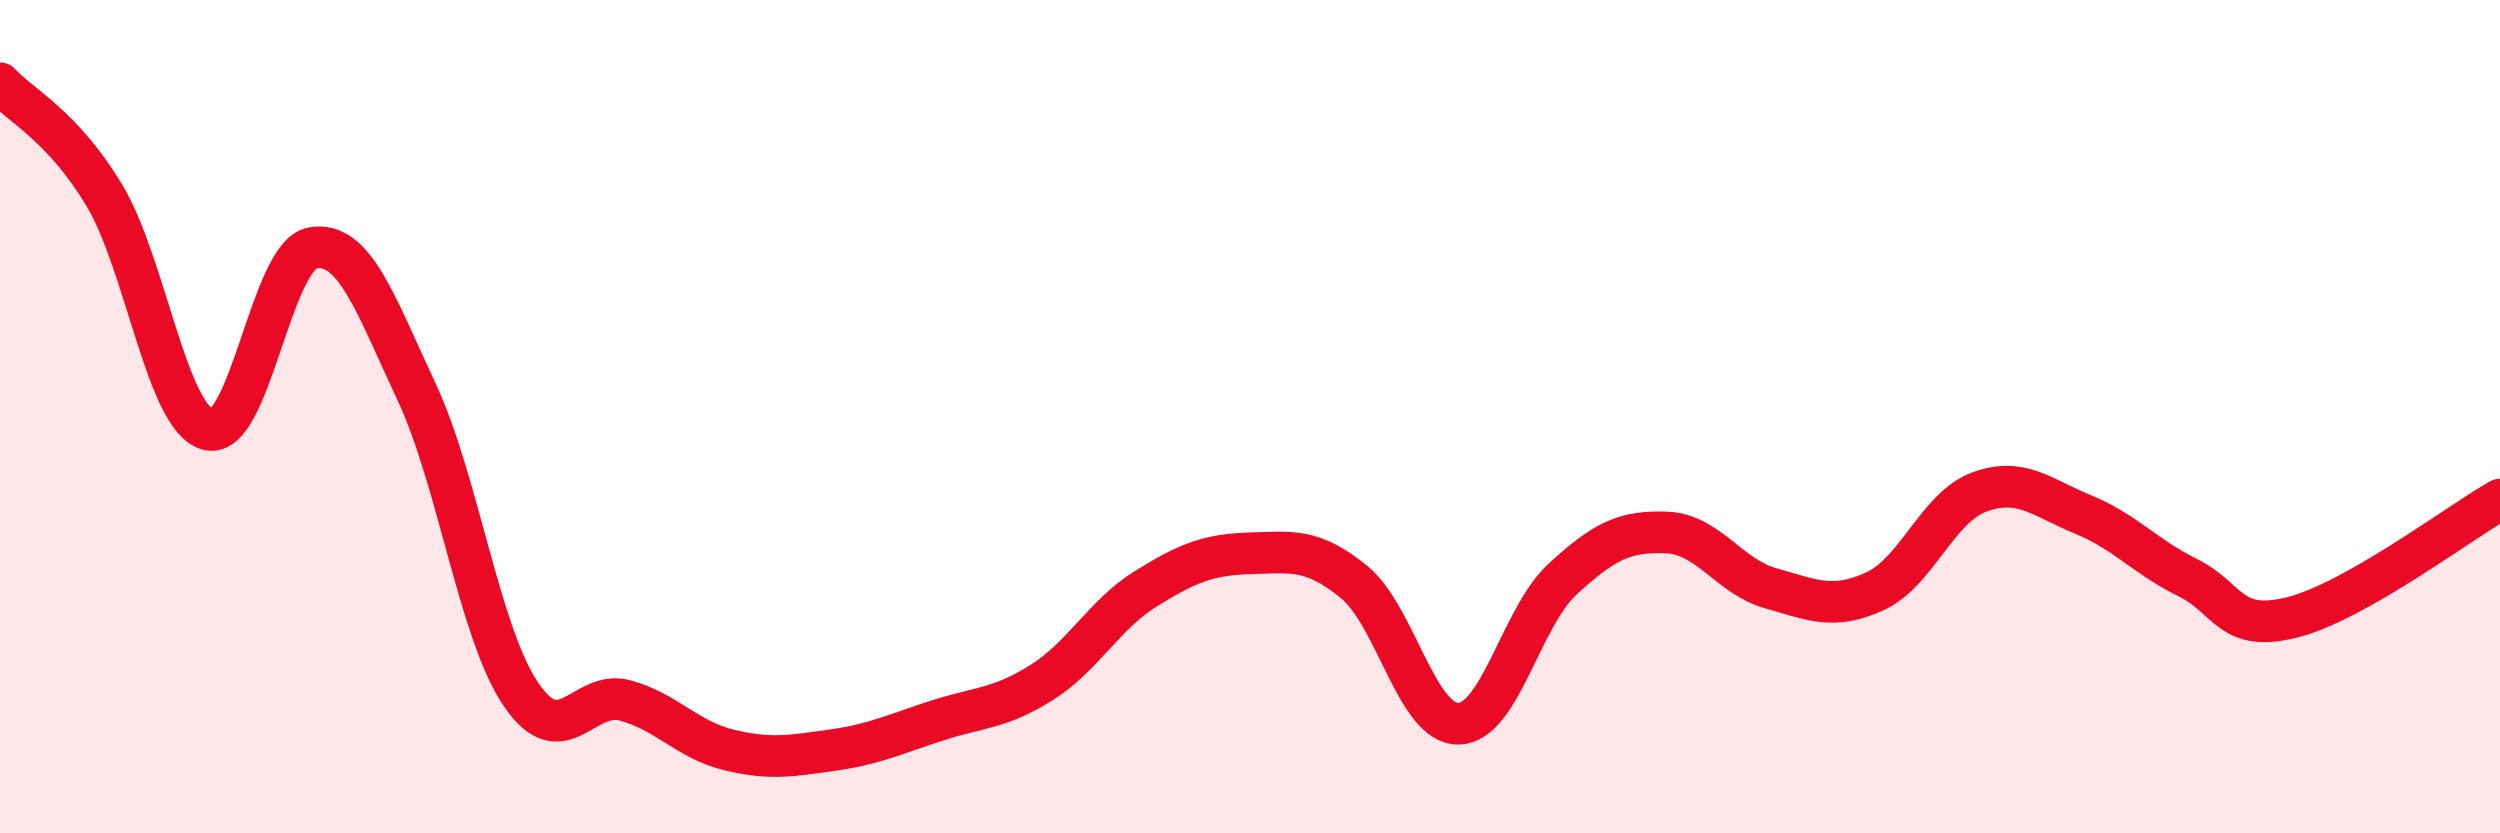 
    <svg width="60" height="20" viewBox="0 0 60 20" xmlns="http://www.w3.org/2000/svg">
      <path
        d="M 0,2 C 0.5,2.54 1.5,3.02 2.5,4.68 C 3.5,6.34 4,10.06 5,10.31 C 6,10.56 6.5,6.13 7.5,5.95 C 8.5,5.77 9,7.27 10,9.41 C 11,11.55 11.5,15.18 12.5,16.66 C 13.5,18.14 14,16.54 15,16.81 C 16,17.08 16.5,17.76 17.5,18 C 18.5,18.24 19,18.14 20,18 C 21,17.86 21.5,17.61 22.5,17.29 C 23.5,16.97 24,17.01 25,16.38 C 26,15.75 26.5,14.75 27.5,14.13 C 28.5,13.51 29,13.31 30,13.28 C 31,13.25 31.5,13.15 32.5,13.97 C 33.5,14.79 34,17.38 35,17.37 C 36,17.36 36.5,14.82 37.5,13.9 C 38.5,12.98 39,12.74 40,12.78 C 41,12.82 41.5,13.84 42.5,14.12 C 43.5,14.4 44,14.65 45,14.19 C 46,13.73 46.5,12.18 47.5,11.81 C 48.5,11.44 49,11.94 50,12.35 C 51,12.76 51.5,13.37 52.5,13.86 C 53.5,14.35 53.5,15.19 55,14.82 C 56.5,14.45 59,12.56 60,11.99L60 20L0 20Z"
        fill="#EB0A25"
        opacity="0.1"
        stroke-linecap="round"
        stroke-linejoin="round"
      />
      <path
        d="M 0,2 C 0.5,2.54 1.5,3.02 2.5,4.68 C 3.5,6.34 4,10.06 5,10.31 C 6,10.56 6.5,6.13 7.5,5.95 C 8.5,5.77 9,7.27 10,9.41 C 11,11.55 11.5,15.18 12.5,16.66 C 13.5,18.14 14,16.54 15,16.81 C 16,17.08 16.5,17.76 17.5,18 C 18.5,18.24 19,18.14 20,18 C 21,17.86 21.5,17.61 22.5,17.29 C 23.5,16.97 24,17.01 25,16.38 C 26,15.75 26.5,14.75 27.5,14.13 C 28.5,13.51 29,13.31 30,13.28 C 31,13.25 31.5,13.15 32.5,13.97 C 33.5,14.79 34,17.38 35,17.37 C 36,17.36 36.5,14.82 37.5,13.9 C 38.5,12.98 39,12.74 40,12.78 C 41,12.82 41.5,13.84 42.5,14.12 C 43.5,14.4 44,14.65 45,14.19 C 46,13.73 46.5,12.18 47.5,11.81 C 48.5,11.44 49,11.94 50,12.35 C 51,12.76 51.5,13.37 52.5,13.86 C 53.5,14.35 53.5,15.19 55,14.82 C 56.5,14.45 59,12.56 60,11.99"
        stroke="#EB0A25"
        stroke-width="1"
        fill="none"
        stroke-linecap="round"
        stroke-linejoin="round"
      />
    </svg>
  